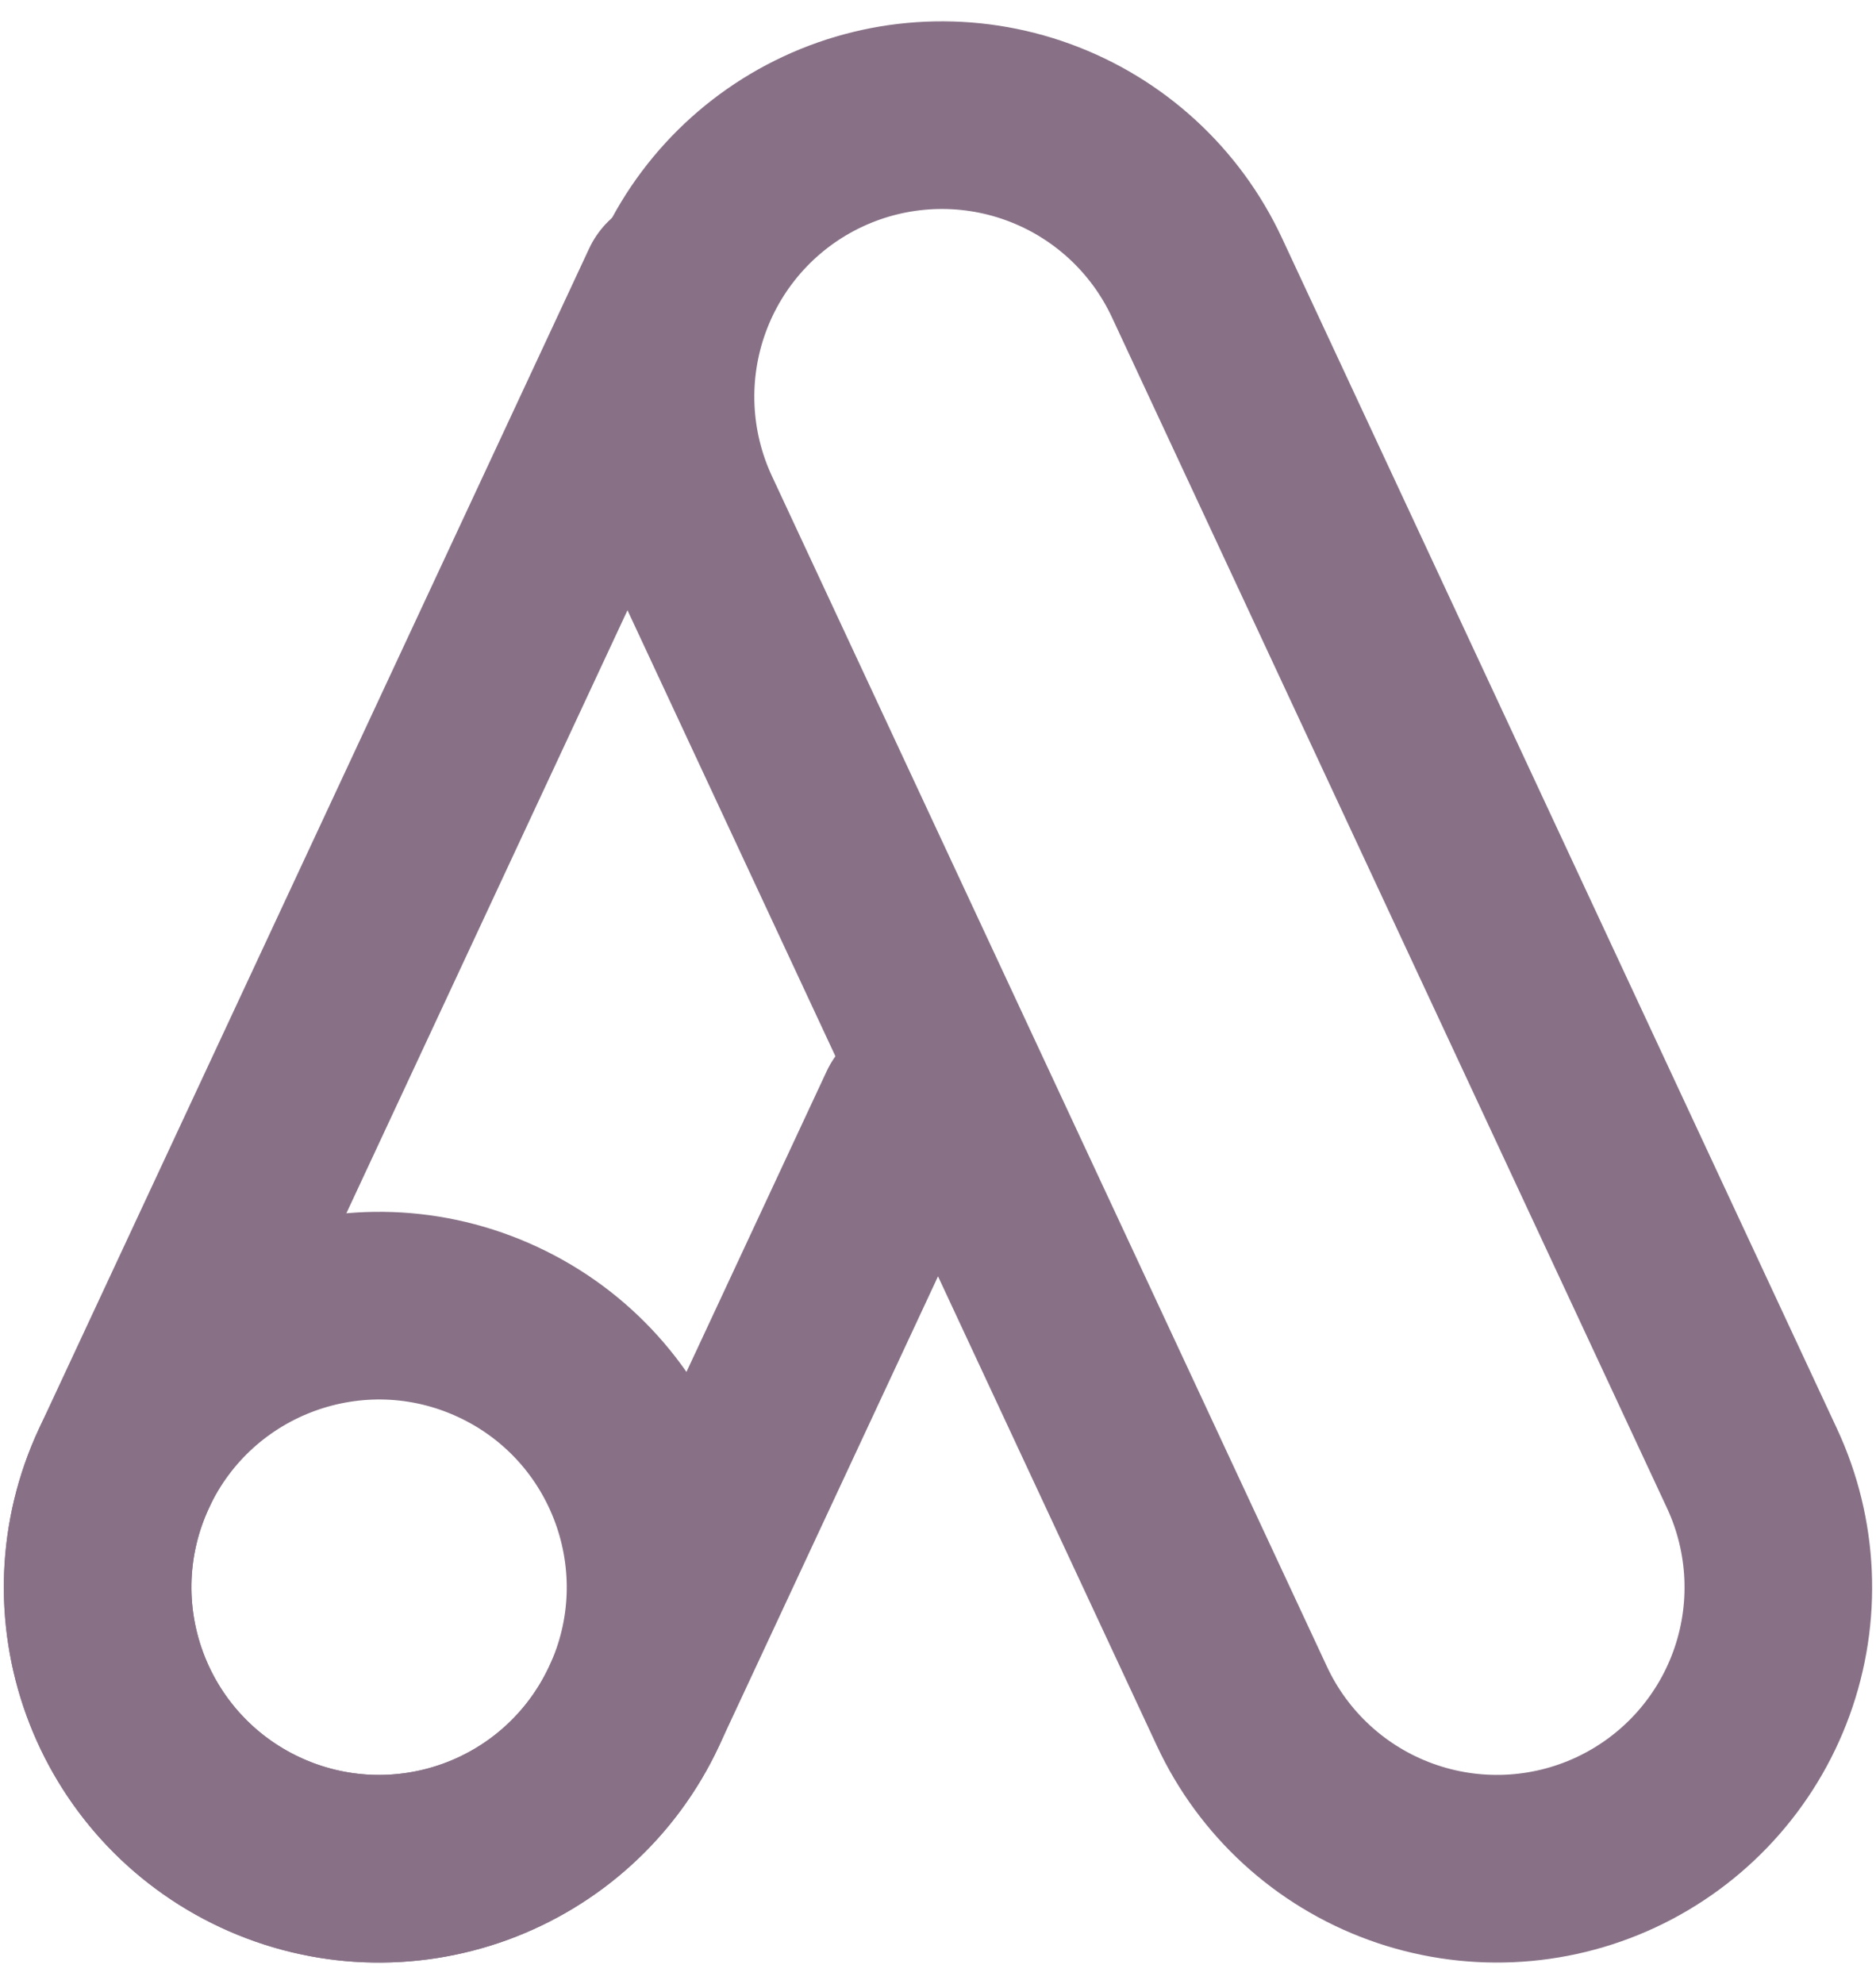 <svg width="70" height="74" viewBox="0 0 70 74" fill="none" xmlns="http://www.w3.org/2000/svg">
<path d="M65.371 54.768L44.663 10.358C43.486 7.834 41.355 5.881 38.738 4.929C36.121 3.976 33.233 4.102 30.709 5.279C28.185 6.456 26.232 8.588 25.28 11.205C24.327 13.822 24.453 16.71 25.63 19.234L46.34 63.642C47.517 66.166 49.648 68.119 52.265 69.071C54.882 70.024 57.77 69.898 60.294 68.721C62.818 67.544 64.771 65.413 65.723 62.796C66.676 60.18 66.548 57.291 65.371 54.768Z" stroke="#887187" stroke-width="7"/>
<path d="M34.017 41.438L23.66 63.642C23.077 64.892 22.254 66.014 21.237 66.946C20.221 67.878 19.03 68.6 17.735 69.072C16.439 69.543 15.063 69.755 13.685 69.695C12.307 69.634 10.955 69.303 9.706 68.721C7.182 67.544 5.229 65.412 4.277 62.796C3.324 60.179 3.45 57.291 4.627 54.768L25.154 10.75" stroke="#887187" stroke-width="7" stroke-linecap="round"/>
<path d="M9.708 68.72C14.963 71.171 21.211 68.897 23.661 63.641C26.112 58.386 23.838 52.138 18.583 49.688C13.327 47.237 7.08 49.511 4.629 54.766C2.178 60.022 4.452 66.269 9.708 68.72Z" stroke="#887187" stroke-width="7"/>
</svg>
